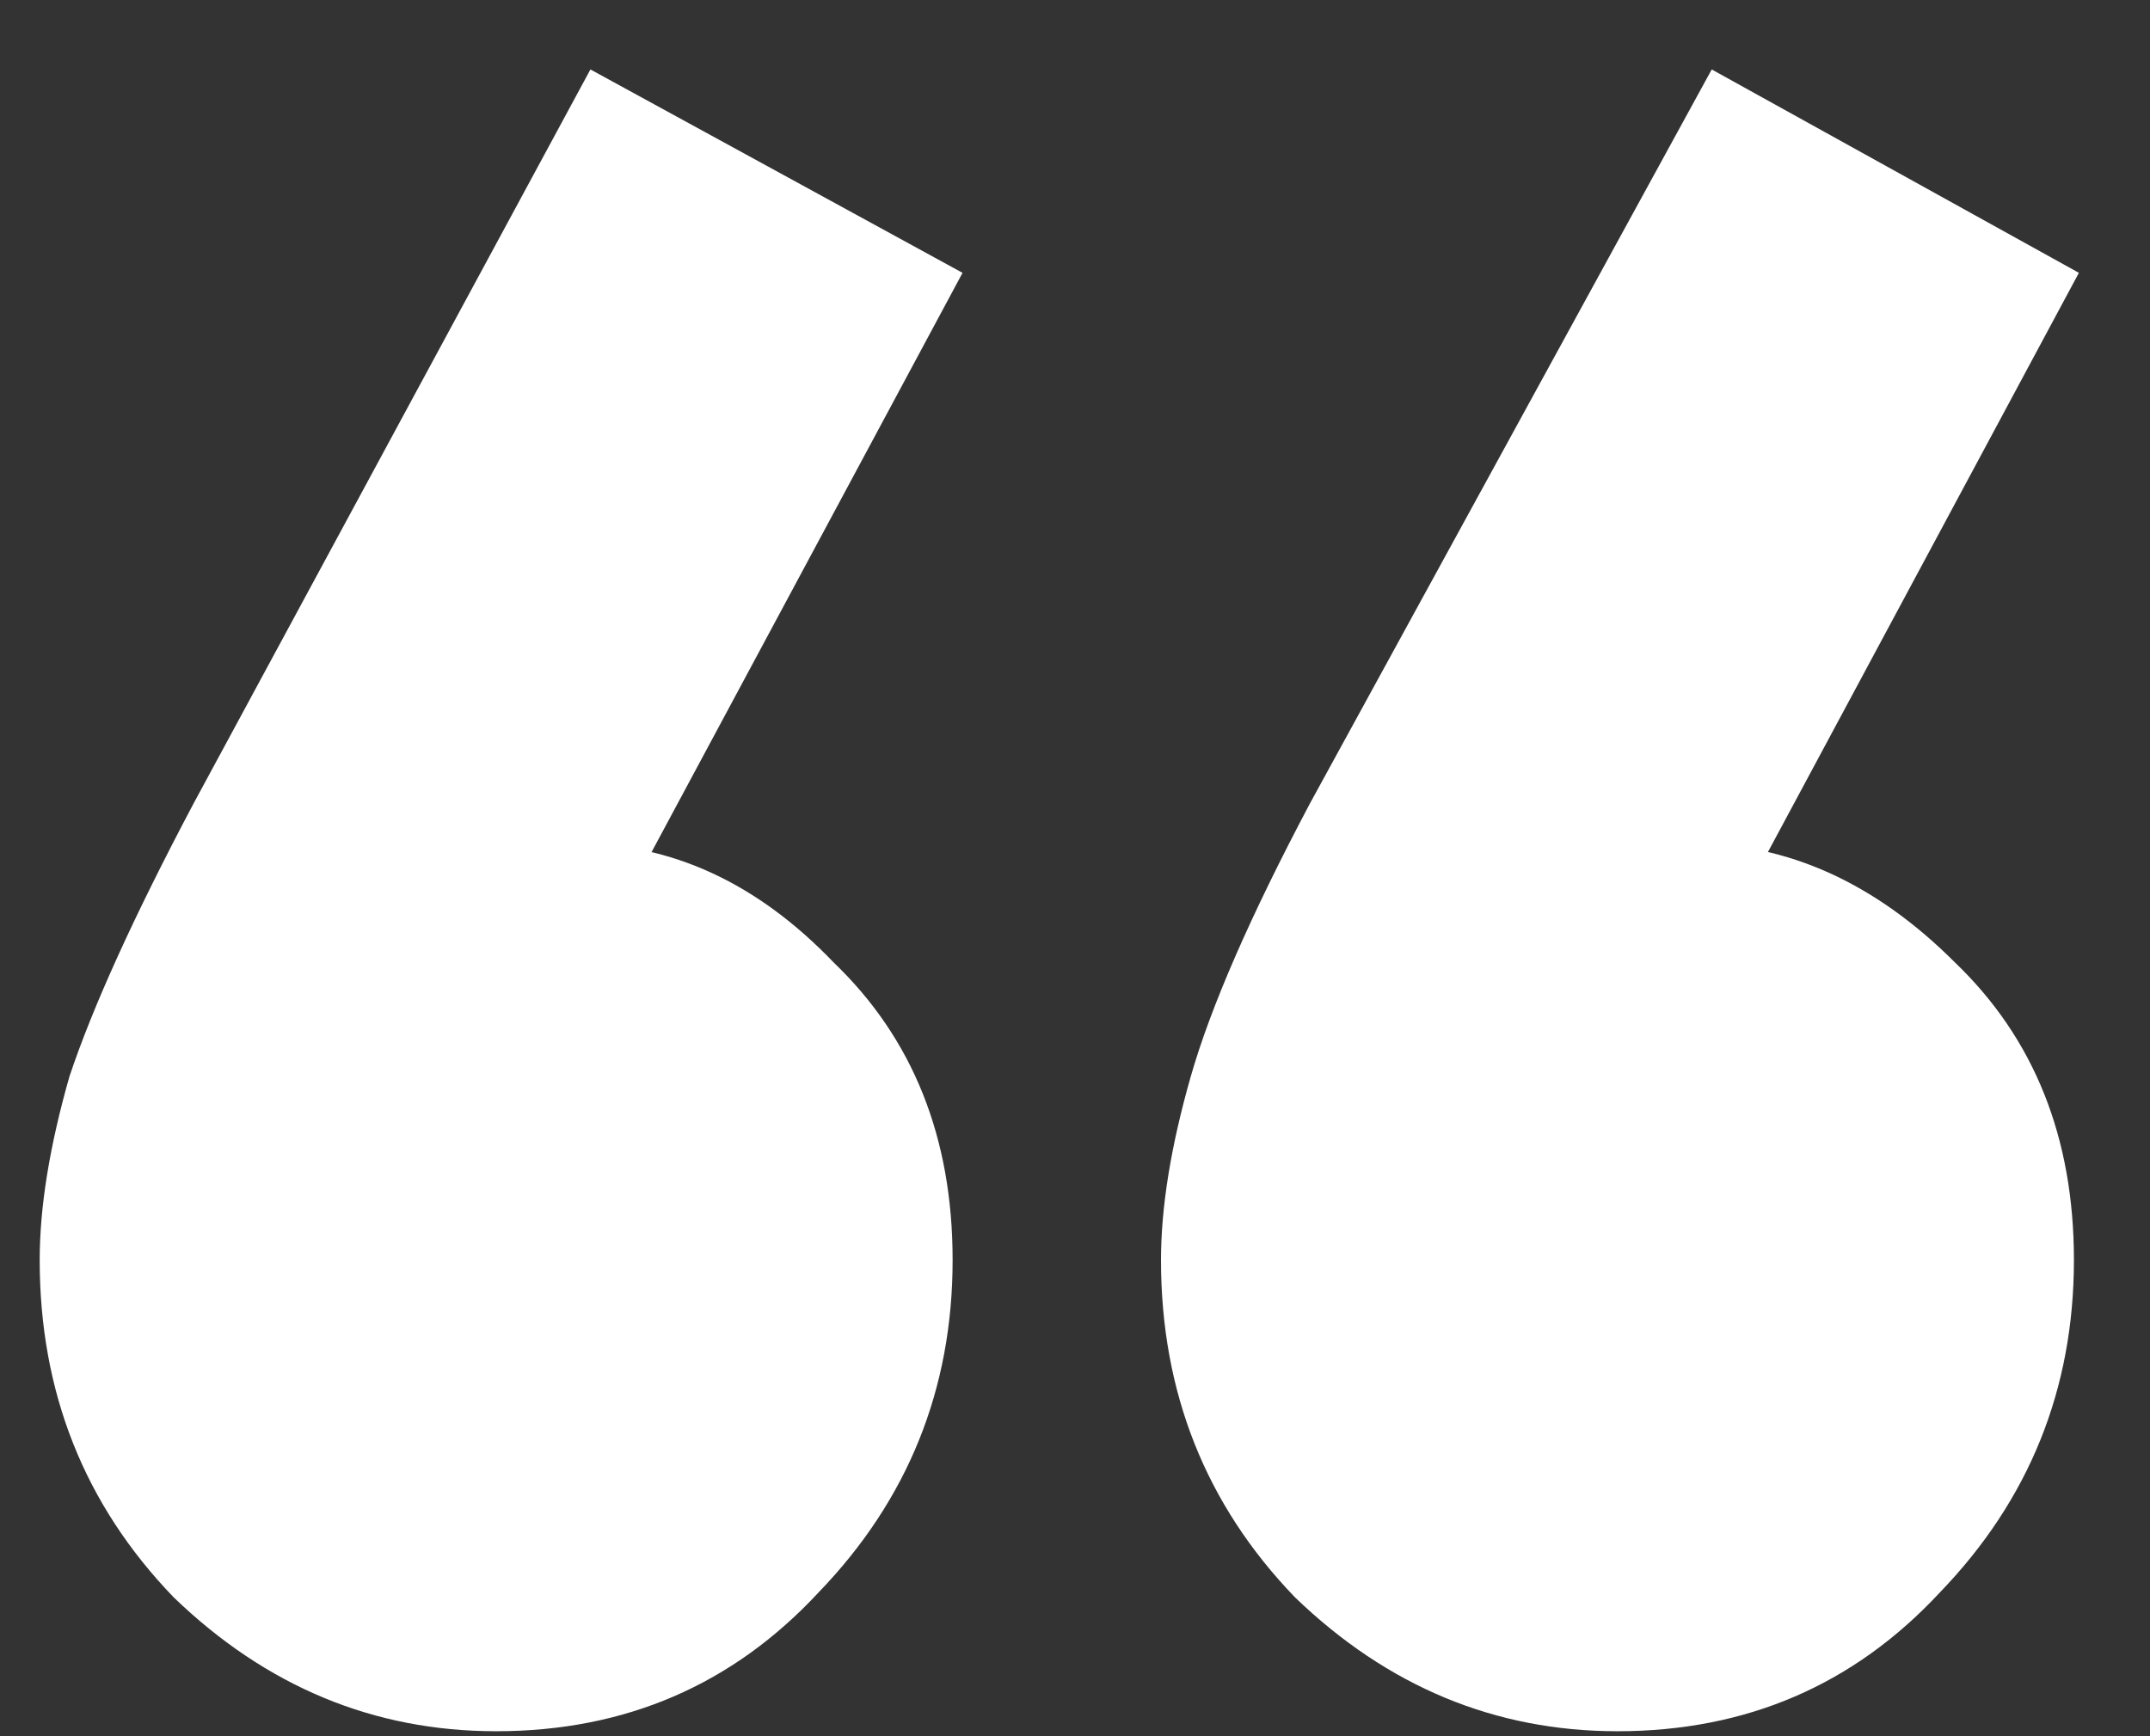 <svg width="26" height="21" viewBox="0 0 26 21" fill="none" xmlns="http://www.w3.org/2000/svg">
<rect x="0" y="0" width="26" height="21" fill="#333333" stroke="none"/>
<path d="M11.64 3.3L7.26 11.46L4.5 12.24C4.82 11.64 5.18 11.16 5.58 10.8C5.98 10.4 6.44 10.2 6.96 10.2C8.12 10.2 9.16 10.68 10.08 11.64C11.04 12.56 11.52 13.76 11.52 15.24C11.52 16.8 10.98 18.14 9.9 19.26C8.86 20.38 7.56 20.94 6 20.94C4.52 20.94 3.22 20.4 2.1 19.32C1.02 18.2 0.48 16.84 0.48 15.24C0.48 14.6 0.6 13.86 0.84 13.02C1.12 12.18 1.62 11.08 2.34 9.72L7.14 0.84L11.64 3.3ZM25.14 3.3L20.76 11.46L18.06 12.24C18.34 11.64 18.68 11.16 19.08 10.8C19.52 10.4 19.98 10.2 20.46 10.2C21.62 10.2 22.68 10.68 23.64 11.64C24.6 12.56 25.08 13.76 25.08 15.24C25.08 16.8 24.54 18.14 23.46 19.26C22.42 20.38 21.12 20.94 19.56 20.94C18.08 20.94 16.78 20.4 15.66 19.32C14.58 18.2 14.04 16.84 14.04 15.24C14.04 14.6 14.16 13.86 14.4 13.02C14.64 12.18 15.12 11.08 15.84 9.72L20.7 0.84L25.14 3.3Z" fill="white"/>
</svg>
